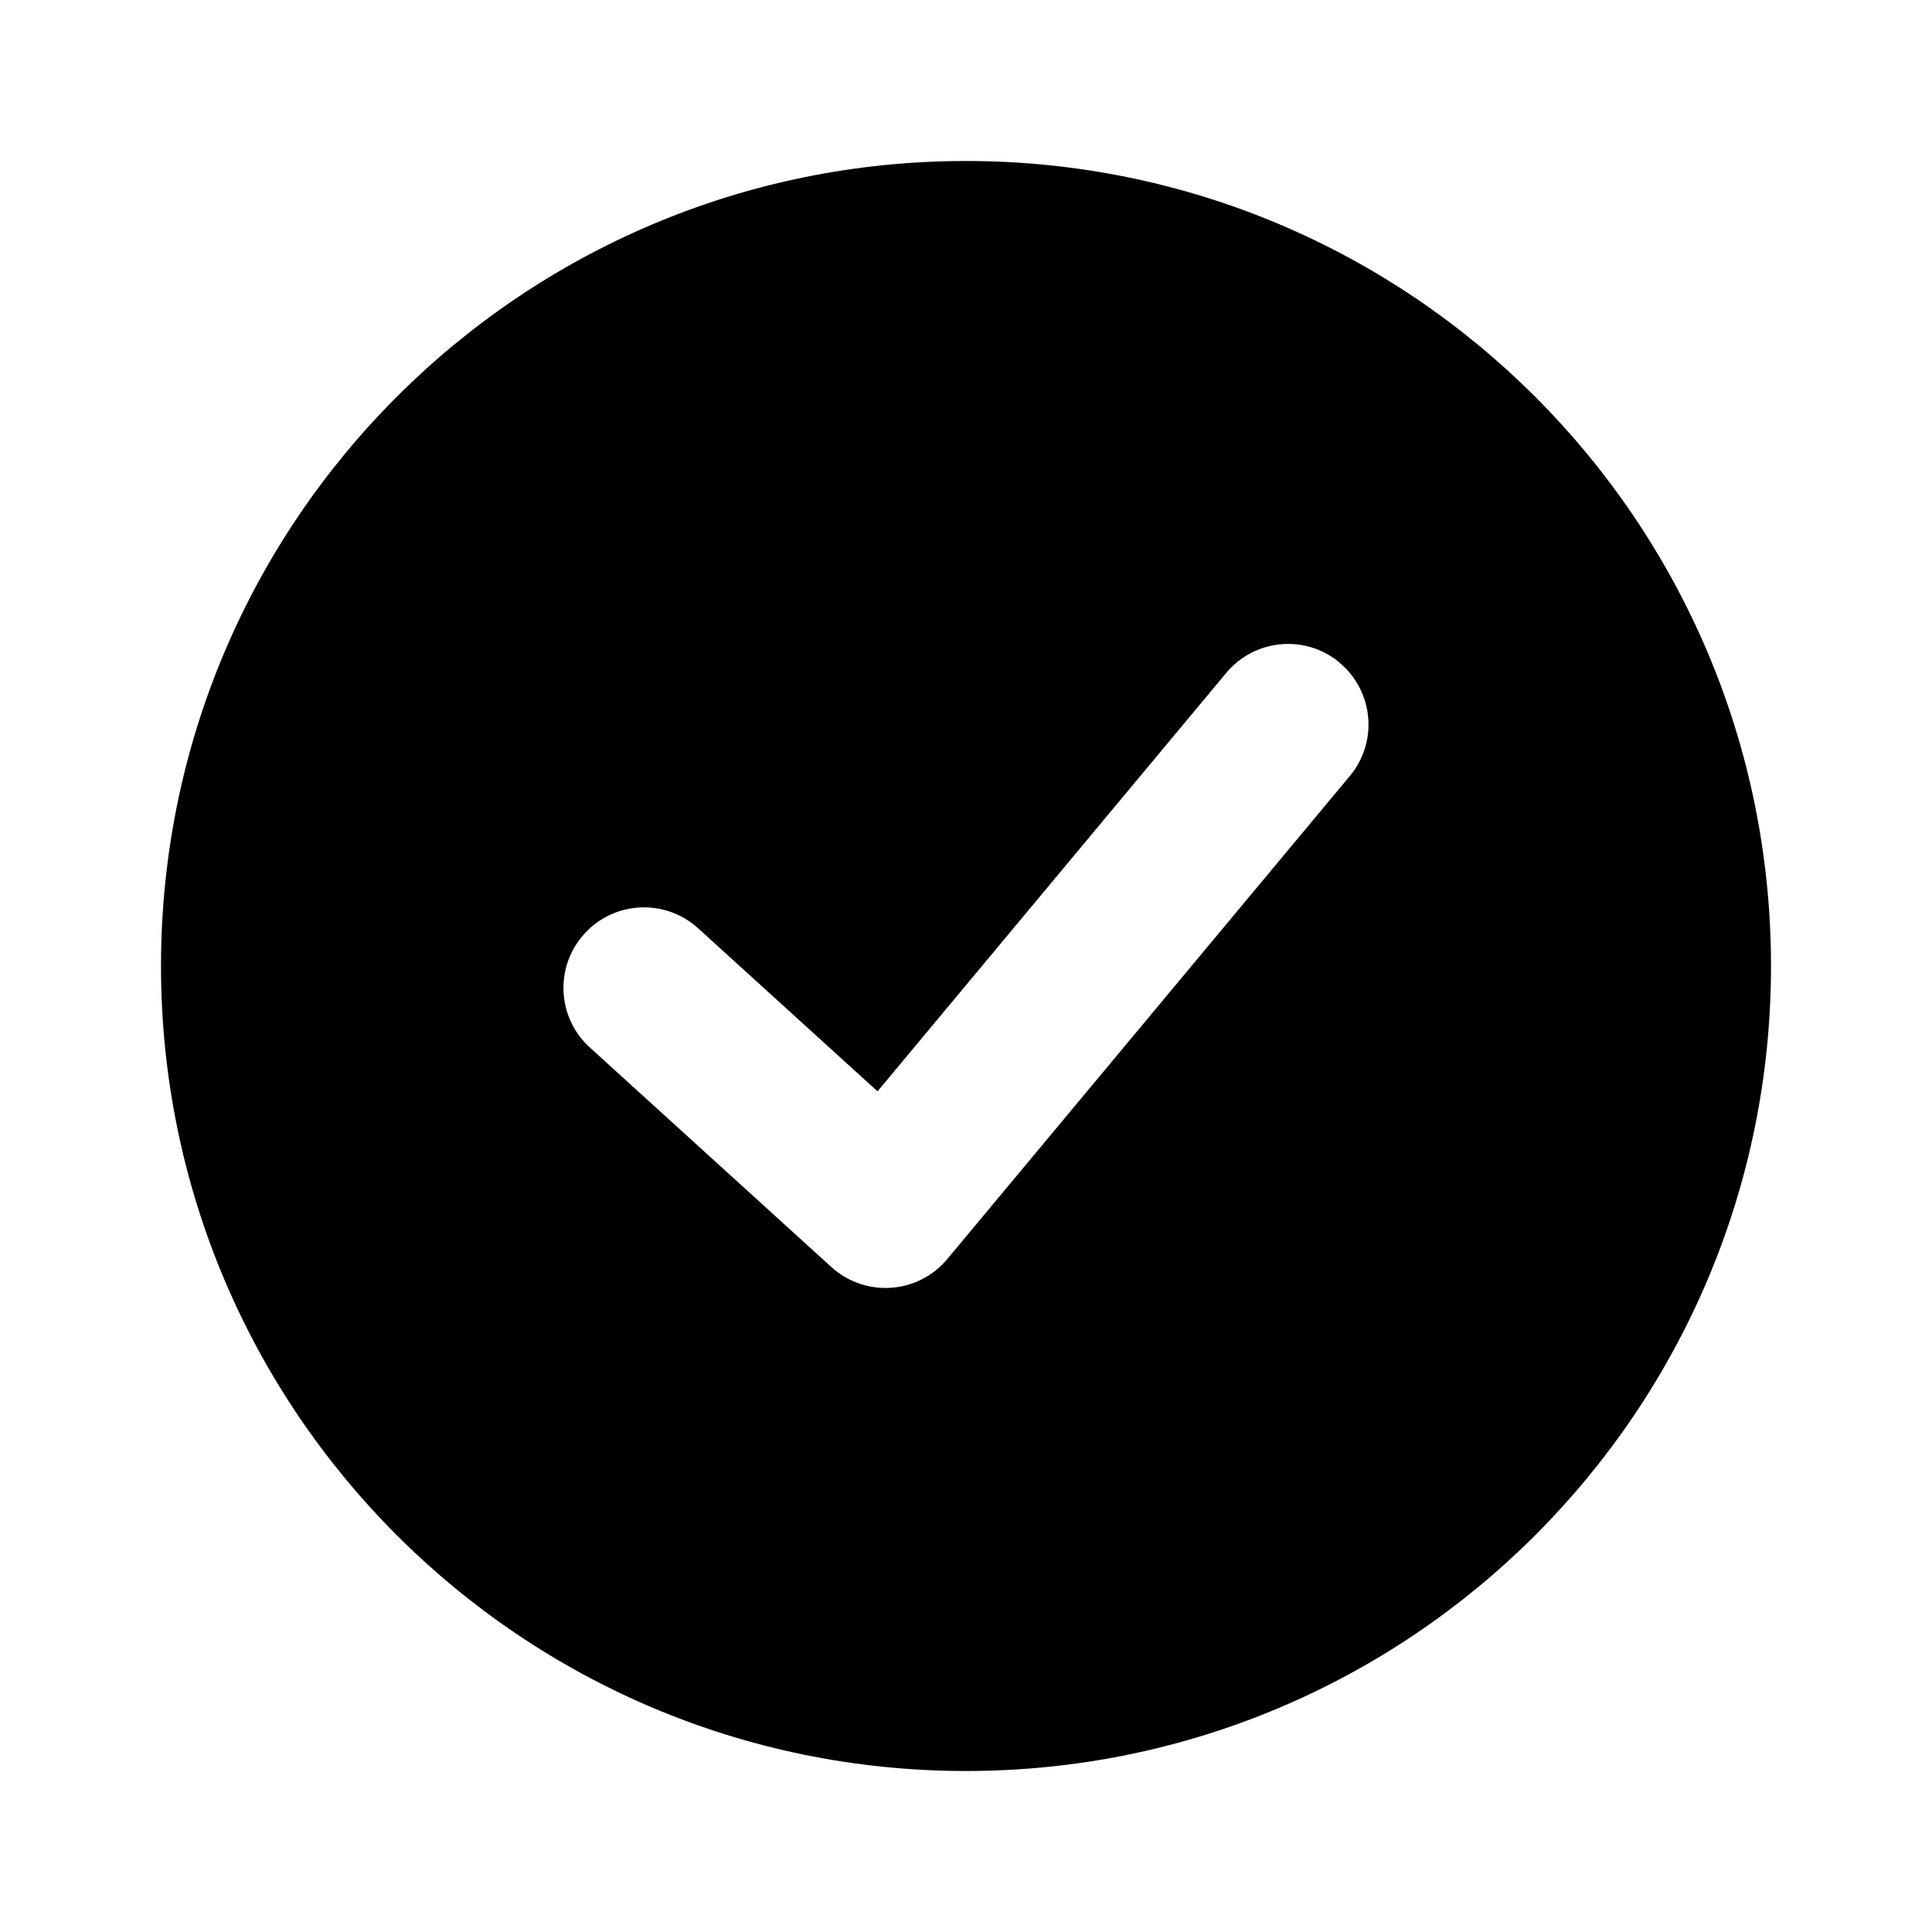 <svg xmlns="http://www.w3.org/2000/svg" fill="none" height="512" viewBox="0 0 24 24" width="512"><path clip-rule="evenodd" d="m12 2c-5.523 0-10 4.477-10 10 0 5.523 4.477 10 10 10 5.523 0 10-4.477 10-10 0-5.523-4.477-10-10-10zm4.64 6.232c.424.354.482.984.128 1.408l-5 6c-.174.209-.427.339-.699.357-.272.019-.54-.074-.742-.258l-3-2.727c-.409-.371-.439-1.004-.067-1.413.371-.409 1.004-.439 1.413-.067l2.228 2.025 4.332-5.198c.354-.424.984-.482 1.408-.128z" fill="rgb(0,0,0)" fill-rule="evenodd"></path></svg>